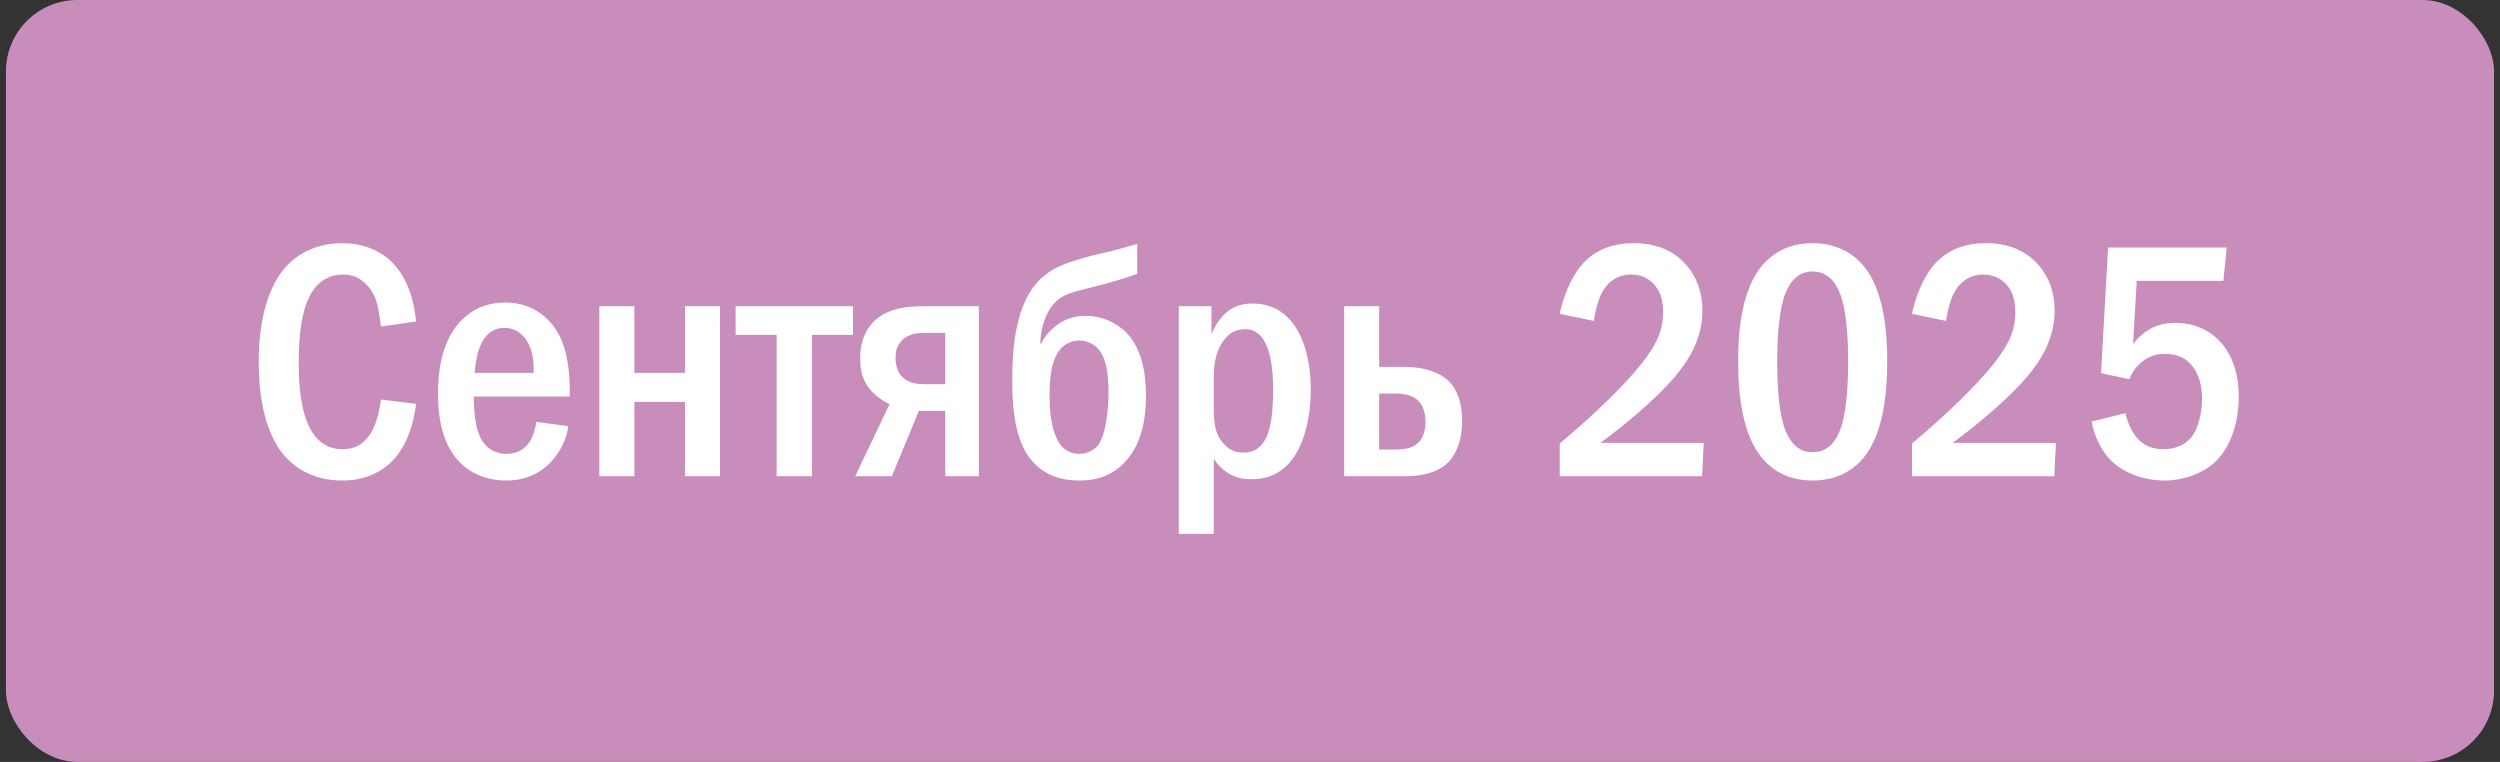 <?xml version="1.0" encoding="UTF-8"?> <svg xmlns="http://www.w3.org/2000/svg" width="210" height="64" viewBox="0 0 210 64" fill="none"><rect x="0" y="0" width="210" height="64" fill="#333333" stroke="none"/><rect x="0.5" width="209" height="64" rx="6" fill="#C98DBC"></rect><path d="M32.008 33.56L34.948 33.924C34.78 35.352 34.276 37.452 32.848 38.824C32.064 39.58 30.748 40.364 28.76 40.364C26.352 40.364 24.868 39.328 24.056 38.46C21.956 36.22 21.732 32.356 21.732 30.396C21.732 28.828 21.872 24.376 24.364 22.052C25.232 21.24 26.66 20.428 28.76 20.428C30.356 20.428 31.588 20.932 32.484 21.632C33.604 22.528 34.668 24.124 34.948 27.008L32.008 27.428C31.784 25.972 31.728 24.936 30.86 23.984C30.272 23.34 29.6 23.06 28.816 23.06C27.864 23.06 27.136 23.452 26.632 23.984C25.232 25.44 25.092 28.492 25.092 30.564C25.092 32.02 25.204 35.1 26.464 36.64C27.192 37.536 28.06 37.732 28.76 37.732C29.796 37.732 30.44 37.34 30.972 36.64C31.308 36.192 31.756 35.352 32.008 33.56ZM47.855 33.308H39.791C39.819 35.212 40.042 36.5 40.715 37.312C41.303 37.984 42.002 38.124 42.507 38.124C43.403 38.124 43.962 37.76 44.298 37.368C44.775 36.808 44.998 35.884 45.054 35.436L47.742 35.8C47.49 37.48 46.566 38.488 46.258 38.824C45.531 39.58 44.355 40.364 42.535 40.364C40.687 40.364 39.455 39.636 38.755 38.964C37.102 37.396 36.794 34.96 36.794 33.112C36.794 31.656 36.934 28.94 38.587 27.092C39.874 25.664 41.386 25.412 42.422 25.412C44.914 25.412 46.203 26.868 46.819 27.876C47.91 29.696 47.883 32.468 47.855 33.308ZM39.874 31.32H44.831C44.858 30.676 44.775 29.892 44.578 29.304C44.242 28.352 43.514 27.54 42.367 27.54C41.135 27.54 40.462 28.492 40.154 29.584C40.014 30.088 39.903 30.788 39.874 31.32ZM53.286 31.32H57.542V25.72H60.482V40H57.542V33.756H53.286V40H50.346V25.72H53.286V31.32ZM61.793 25.72H71.649V28.128H68.205V40H65.237V28.128H61.793V25.72ZM82.225 25.72V40H79.397V34.512H77.185L74.917 40H71.837L74.721 33.952C74.245 33.728 73.741 33.392 73.349 33C72.453 32.104 72.257 31.152 72.257 30.116C72.257 29.164 72.425 28.184 73.153 27.288C74.217 25.972 75.897 25.72 77.605 25.72H82.225ZM79.397 27.96H77.885C77.241 27.96 76.317 27.96 75.701 28.66C75.309 29.08 75.225 29.584 75.225 30.06C75.225 30.928 75.533 31.432 75.841 31.712C76.401 32.216 77.129 32.272 77.689 32.272H79.397V27.96ZM95.528 20.484V23.004C94.744 23.284 94.044 23.508 93.148 23.76C92.336 23.984 91.72 24.124 90.964 24.32C90.152 24.516 89.508 24.712 89.004 25.076C87.884 25.888 87.408 27.54 87.38 28.828L87.464 28.856C87.8 28.184 88.248 27.68 88.808 27.288C89.536 26.756 90.32 26.532 91.188 26.532C92.644 26.532 93.848 27.176 94.604 27.932C96.172 29.528 96.256 32.076 96.256 33.308C96.256 34.82 96.032 37.06 94.632 38.656C93.344 40.14 91.804 40.364 90.684 40.364C89.9 40.364 88.052 40.28 86.708 38.74C85.196 37.032 85.028 34.036 85.028 31.992C85.028 29.948 85.14 26.056 87.016 23.844C87.968 22.724 89.116 22.248 90.292 21.884C91.608 21.464 92.364 21.324 93.204 21.128C93.568 21.044 94.268 20.848 95.528 20.484ZM90.656 38.124C91.384 38.124 91.86 37.788 92.14 37.508C92.896 36.668 93.12 34.4 93.12 32.916C93.12 31.432 92.924 29.892 92.084 29.136C91.692 28.8 91.16 28.604 90.656 28.604C90.124 28.604 89.648 28.8 89.284 29.108C88.192 30.06 88.164 32.132 88.164 33.308C88.164 35.744 88.696 36.948 89.2 37.508C89.536 37.872 90.012 38.124 90.656 38.124ZM99.017 25.72H101.761V28.1C102.013 27.428 102.489 26.672 103.077 26.196C103.805 25.608 104.589 25.496 105.177 25.496C106.297 25.496 107.333 25.804 108.229 26.728C109.573 28.1 110.105 30.424 110.105 32.748C110.105 34.96 109.573 37.676 108.089 39.104C107.053 40.112 105.933 40.252 105.177 40.252C104.449 40.252 103.861 40.168 103.217 39.776C102.629 39.412 102.237 38.992 101.957 38.516V44.844H99.017V25.72ZM101.957 31.656V34.036C101.957 35.184 101.929 36.416 102.881 37.368C103.413 37.9 103.861 38.012 104.393 38.012C105.037 38.012 105.513 37.9 105.989 37.34C106.605 36.612 106.941 35.352 106.941 32.692C106.941 29.92 106.381 28.856 106.045 28.408C105.625 27.848 105.149 27.652 104.589 27.652C103.777 27.652 103.217 27.988 102.741 28.66C102.013 29.724 101.957 30.928 101.957 31.656ZM115.849 25.72V30.816H117.921C119.825 30.816 121.057 31.376 121.729 32.048C122.373 32.692 122.821 33.812 122.821 35.352C122.821 37.116 122.233 38.376 121.421 39.048C120.609 39.72 119.293 40 118.201 40H112.909V25.72H115.849ZM115.849 33.056V37.76H117.165C117.837 37.76 118.593 37.704 119.125 37.2C119.685 36.668 119.741 35.828 119.741 35.464C119.741 34.848 119.629 34.036 118.985 33.532C118.425 33.084 117.585 33.056 117.165 33.056H115.849ZM133.874 26.952L131.018 26.364C131.27 25.104 131.914 23.34 132.866 22.248C134.21 20.708 135.918 20.428 137.234 20.428C138.27 20.428 139.67 20.596 140.93 21.576C142.106 22.5 143.002 24.012 143.002 26.084C143.002 28.436 141.882 30.228 140.706 31.628C139.138 33.476 136.478 35.716 134.434 37.2H143.114L142.974 40H131.018V37.256C136.142 32.944 137.934 30.536 138.382 29.892C139.25 28.66 139.698 27.652 139.698 26.224C139.698 25.58 139.614 24.684 139.026 23.984C138.662 23.536 138.018 23.06 137.01 23.06C135.554 23.06 134.714 24.068 134.35 25.048C134.154 25.524 133.958 26.448 133.874 26.952ZM152.251 20.428C153.231 20.428 154.911 20.624 156.283 22.052C158.439 24.264 158.523 28.576 158.523 30.396C158.523 35.212 157.431 37.536 156.283 38.74C154.911 40.168 153.231 40.364 152.251 40.364C151.243 40.364 149.619 40.168 148.247 38.74C146.343 36.752 146.007 33.112 146.007 30.396C146.007 28.548 146.091 24.292 148.247 22.052C149.619 20.624 151.243 20.428 152.251 20.428ZM152.251 22.808C151.803 22.808 150.487 22.864 149.815 25.104C149.367 26.588 149.283 28.94 149.283 30.396C149.283 31.852 149.367 34.204 149.815 35.688C150.487 37.928 151.803 37.984 152.251 37.984C152.727 37.984 154.043 37.928 154.715 35.688C155.163 34.204 155.247 31.852 155.247 30.396C155.247 28.94 155.163 26.588 154.715 25.104C154.043 22.864 152.727 22.808 152.251 22.808ZM163.46 26.952L160.604 26.364C160.856 25.104 161.5 23.34 162.452 22.248C163.796 20.708 165.504 20.428 166.82 20.428C167.856 20.428 169.256 20.596 170.516 21.576C171.692 22.5 172.588 24.012 172.588 26.084C172.588 28.436 171.468 30.228 170.292 31.628C168.724 33.476 166.064 35.716 164.02 37.2H172.7L172.56 40H160.604V37.256C165.728 32.944 167.52 30.536 167.968 29.892C168.836 28.66 169.284 27.652 169.284 26.224C169.284 25.58 169.2 24.684 168.612 23.984C168.248 23.536 167.604 23.06 166.596 23.06C165.14 23.06 164.3 24.068 163.936 25.048C163.74 25.524 163.544 26.448 163.46 26.952ZM177.077 20.792H187.045L186.765 23.592H179.485L179.177 28.912C179.541 28.408 179.989 28.016 180.437 27.736C181.193 27.26 181.949 27.12 182.733 27.12C184.469 27.12 185.561 27.876 186.009 28.24C186.821 28.912 188.053 30.396 188.053 33.28C188.053 35.828 187.185 37.844 185.953 38.908C184.973 39.776 183.405 40.364 181.809 40.364C180.185 40.364 178.421 39.776 177.329 38.684C176.461 37.816 175.901 36.584 175.705 35.408L178.533 34.708C178.673 35.352 179.009 36.192 179.485 36.752C180.129 37.508 180.857 37.732 181.753 37.732C182.229 37.732 183.293 37.648 184.077 36.724C184.749 35.884 184.973 34.428 184.973 33.476C184.973 32.468 184.721 31.488 184.217 30.816C183.685 30.116 182.929 29.724 181.865 29.724C181.109 29.724 180.465 29.92 179.821 30.48C179.317 30.928 179.037 31.404 178.869 31.852L176.489 31.348L177.077 20.792Z" fill="white"></path></svg> 